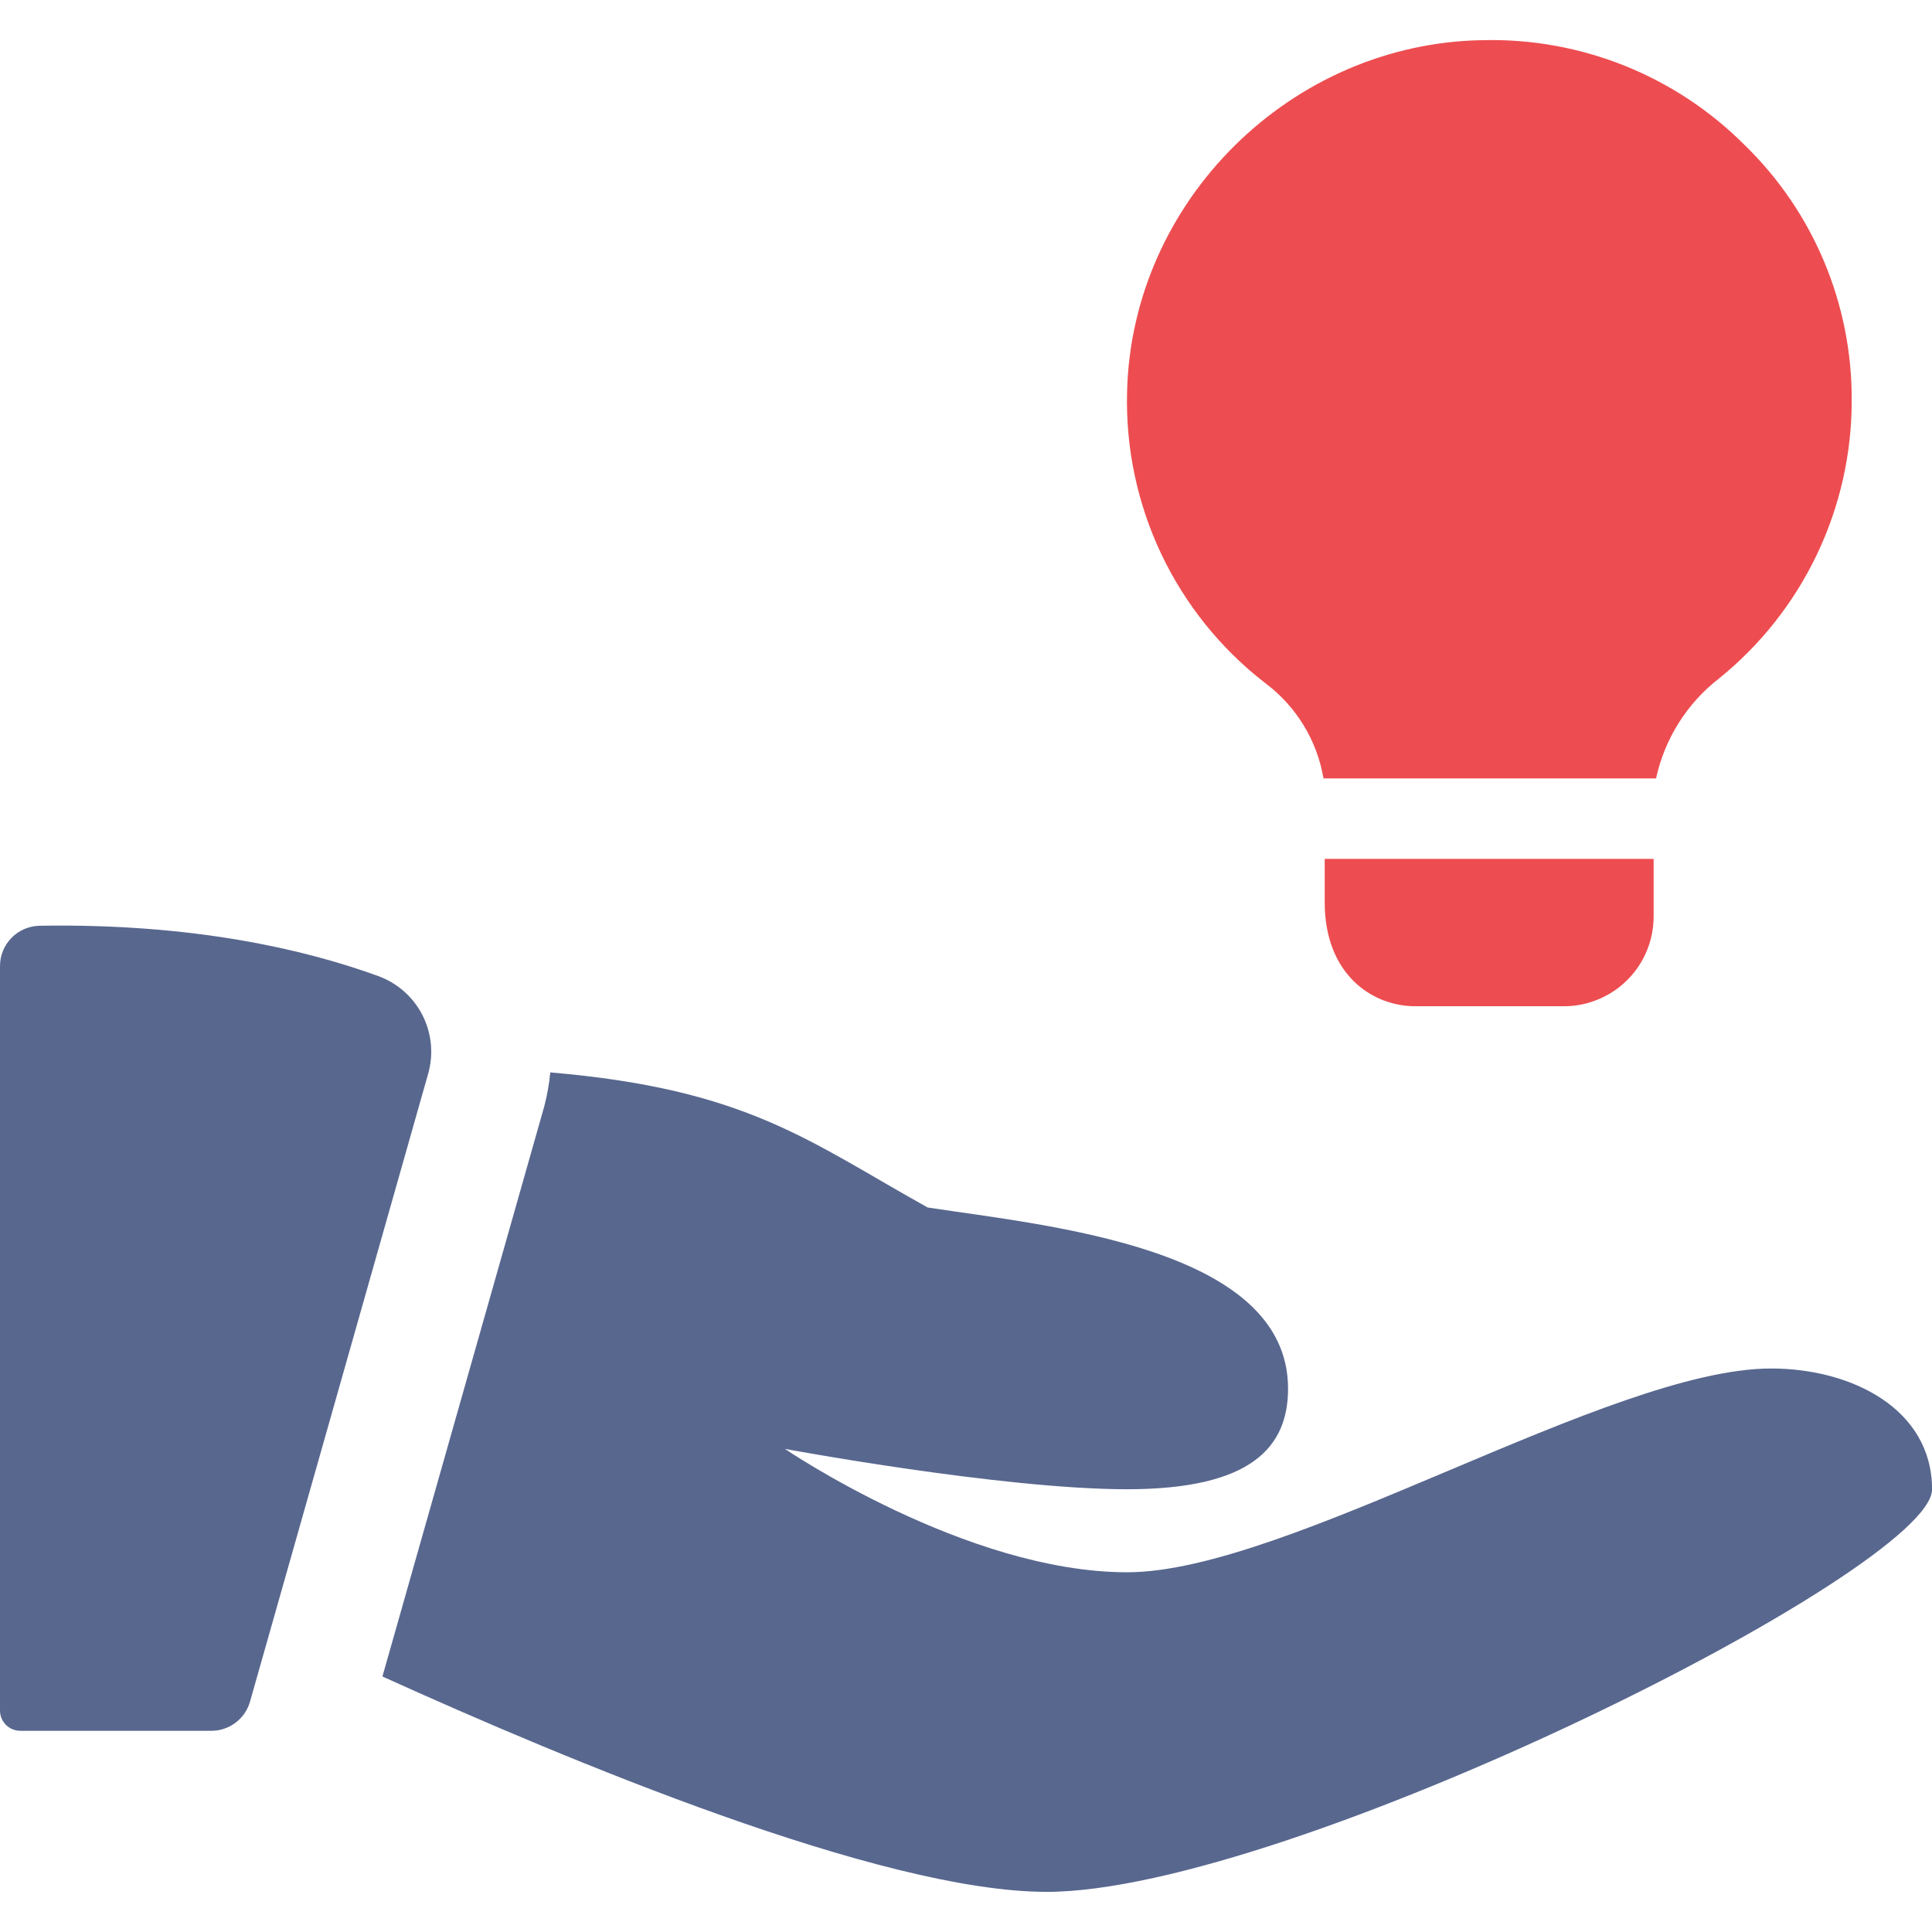 <svg width="36" height="36" viewBox="0 0 36 36" fill="none" xmlns="http://www.w3.org/2000/svg">
<g clip-path="url(#clip0_16_977)">
<path d="M30.813 16.004V17.084C30.812 17.304 30.768 17.522 30.683 17.724C30.598 17.927 30.474 18.111 30.318 18.265C30.162 18.42 29.977 18.542 29.773 18.625C29.57 18.709 29.352 18.751 29.133 18.75H26.372C25.562 18.75 24.684 18.149 24.684 16.814V16.004H30.813ZM34.504 7.454C34.506 8.449 34.285 9.432 33.856 10.331C33.428 11.229 32.803 12.02 32.028 12.645C31.432 13.108 31.018 13.767 30.858 14.505H24.662C24.54 13.791 24.148 13.152 23.566 12.721C22.745 12.084 22.086 11.264 21.64 10.326C21.195 9.388 20.976 8.358 21.001 7.32C21.076 3.749 24.061 0.795 27.646 0.748C28.546 0.728 29.441 0.891 30.276 1.226C31.112 1.562 31.87 2.063 32.506 2.7C33.142 3.317 33.646 4.056 33.989 4.873C34.332 5.689 34.507 6.567 34.504 7.452V7.454Z" fill="#ED4D50"/>
<path d="M0.738 17.25C0.542 17.254 0.354 17.334 0.216 17.474C0.078 17.614 0 17.803 2.63381e-06 18V31.872C-0 31.922 0.009 31.971 0.028 32.017C0.047 32.062 0.075 32.104 0.109 32.139C0.144 32.174 0.186 32.202 0.231 32.221C0.277 32.24 0.326 32.25 0.376 32.251H3.938C4.101 32.251 4.26 32.198 4.39 32.099C4.52 32.001 4.615 31.863 4.659 31.706L7.978 20.008C8.082 19.643 8.044 19.252 7.871 18.914C7.698 18.576 7.403 18.316 7.046 18.187C5.686 17.692 3.6 17.203 0.738 17.25ZM33.003 25.5C30.003 25.5 24.002 29.297 21.003 29.297C18.003 29.297 14.626 26.998 14.626 26.998C14.626 26.998 18.668 27.75 21.001 27.75C23.334 27.75 24.001 26.954 24.001 25.875C24.001 23.25 19.54 22.843 17.286 22.5C15.072 21.268 13.922 20.294 10.254 19.983C10.233 20.198 10.195 20.412 10.14 20.621L7.126 31.239C10.539 32.786 16.415 35.252 19.502 35.252C24.002 35.252 36.001 29.251 36.001 27.752C36.001 26.252 34.502 25.5 33.003 25.5Z" fill="#58678E"/>
</g>
<defs>
<clipPath id="clip0_16_977">
<rect width="36" height="36" fill="white"/>
</clipPath>
</defs>
</svg>
